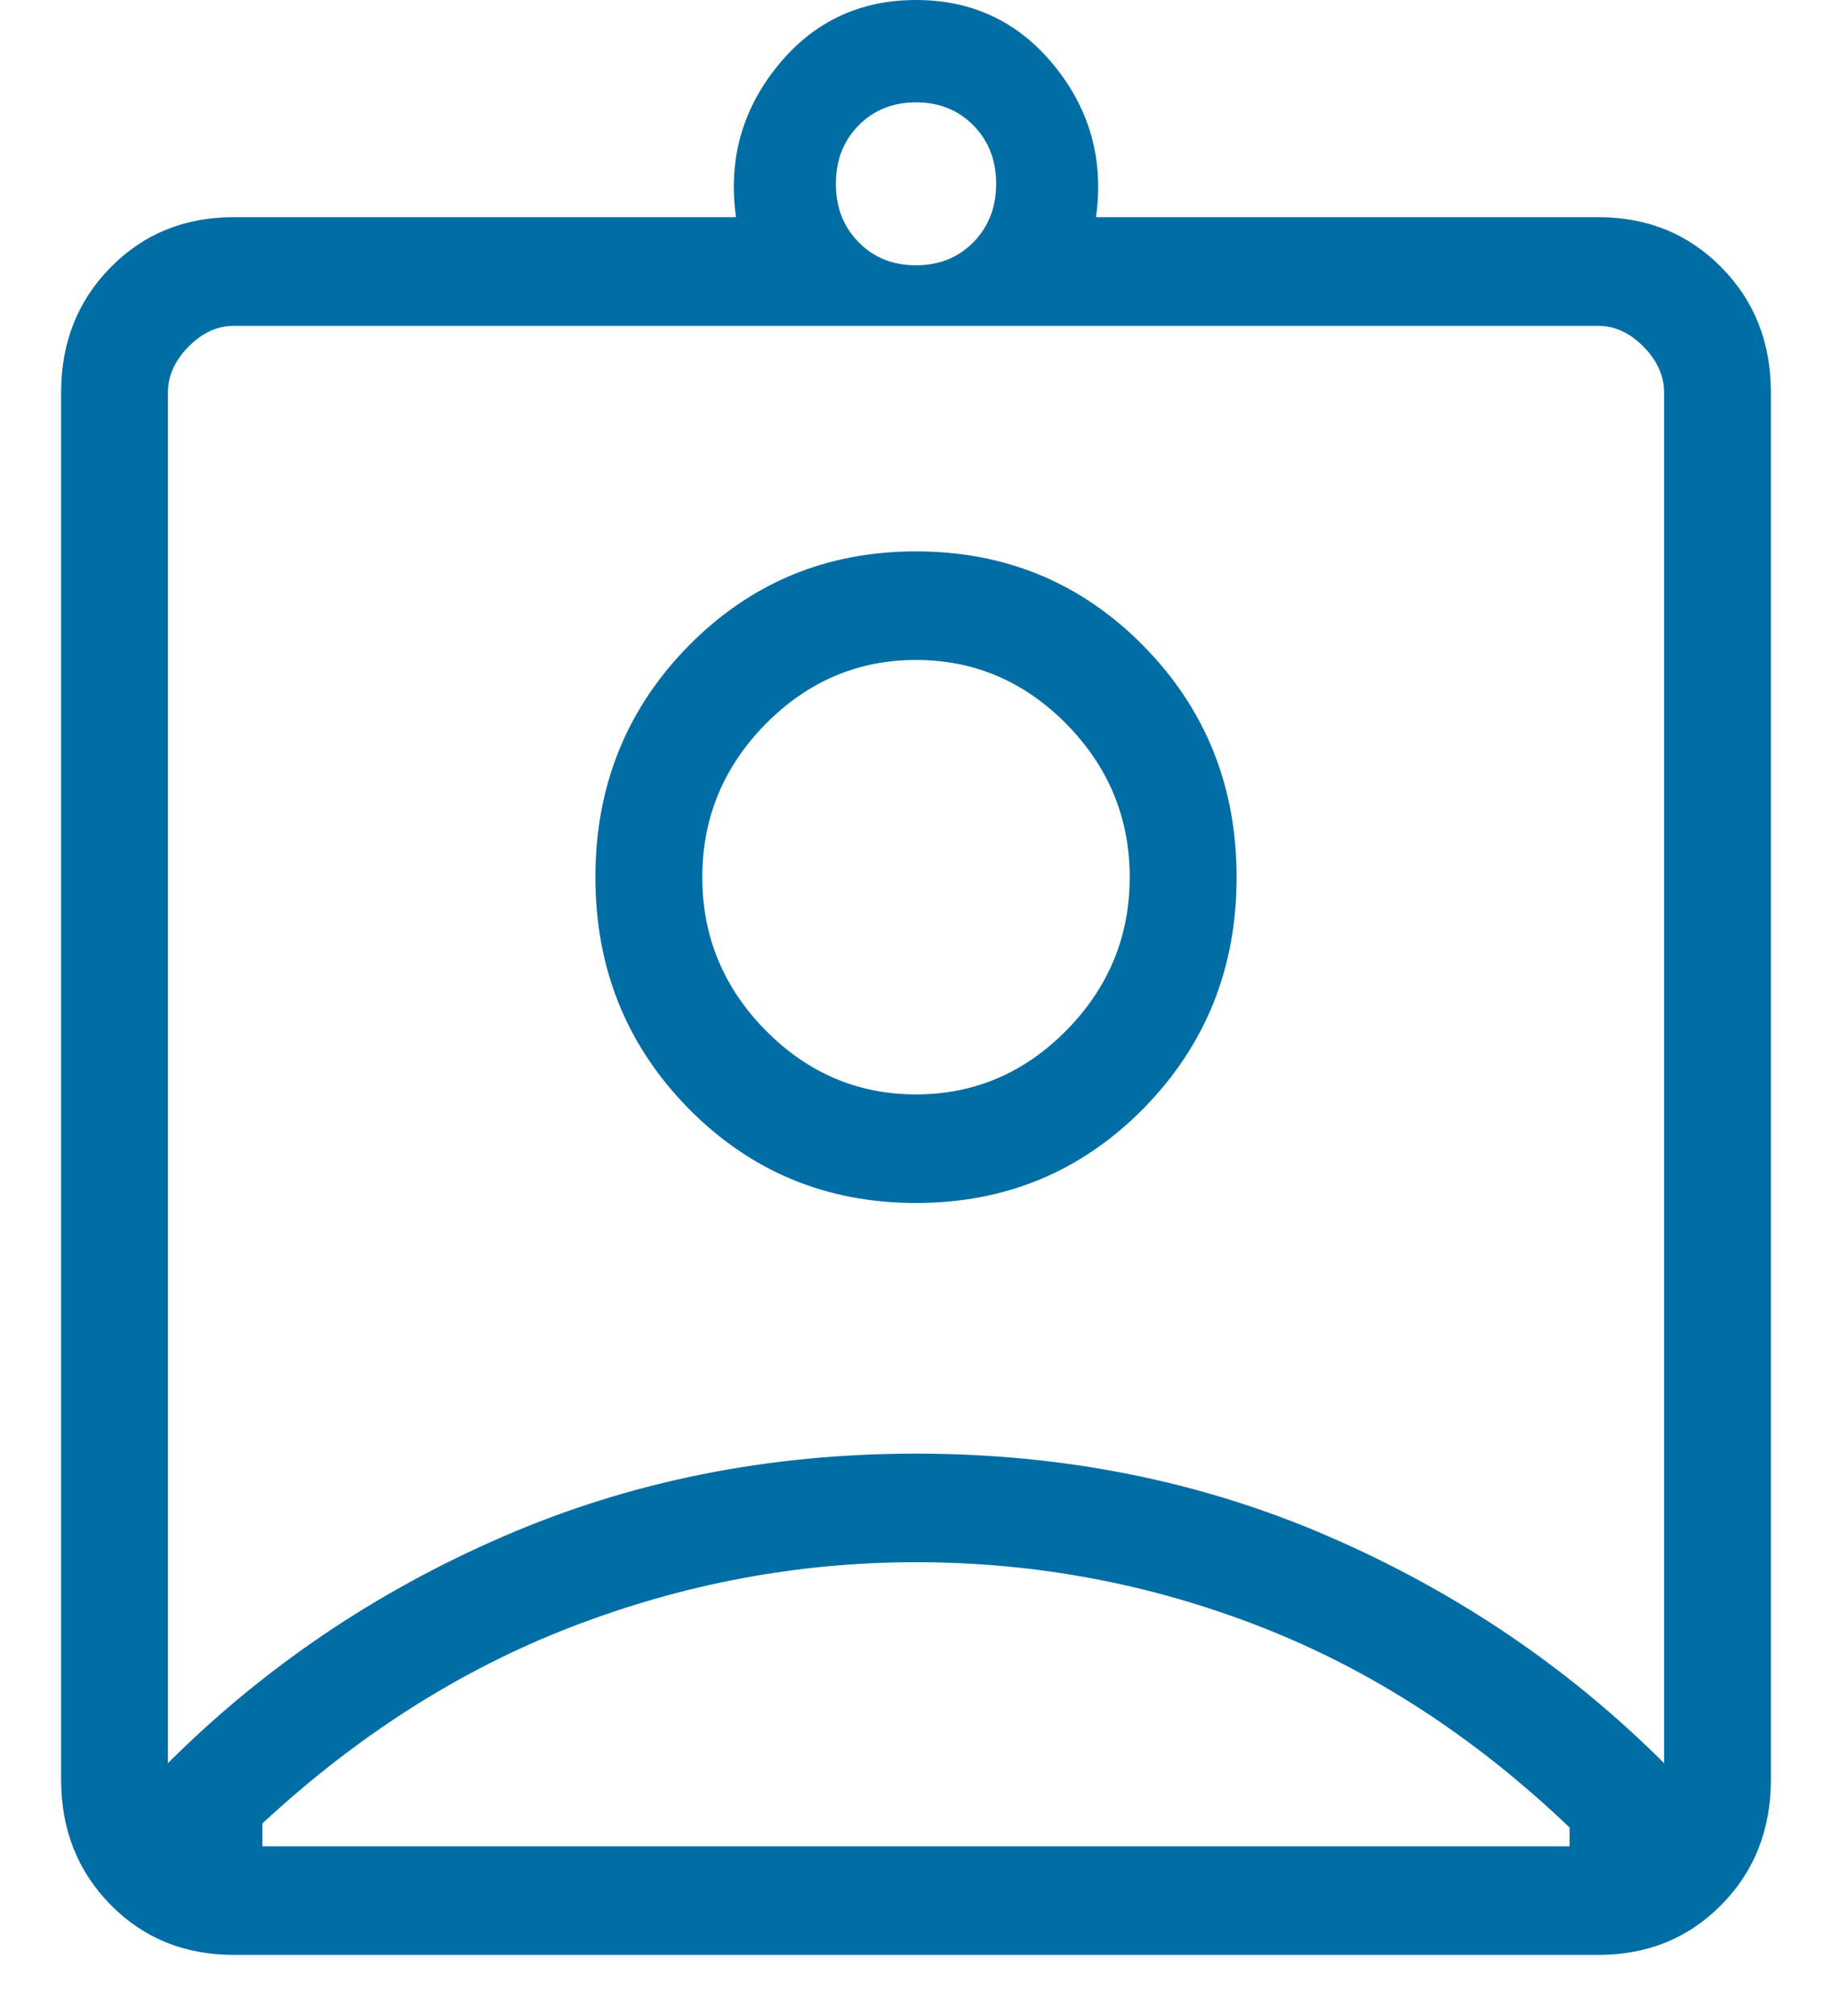 <svg width="20" height="22" viewBox="0 0 20 22" fill="none" xmlns="http://www.w3.org/2000/svg">
<path d="M2.551 21.333C2.014 21.333 1.566 21.151 1.206 20.785C0.847 20.42 0.667 19.964 0.667 19.419V4.285C0.667 3.739 0.847 3.284 1.206 2.919C1.566 2.553 2.014 2.37 2.551 2.37H8.035C7.948 1.751 8.099 1.2 8.488 0.72C8.877 0.24 9.381 0 10 0C10.619 0 11.123 0.24 11.512 0.72C11.901 1.2 12.052 1.751 11.965 2.37H17.449C17.986 2.37 18.434 2.553 18.794 2.919C19.154 3.284 19.333 3.739 19.333 4.285V19.419C19.333 19.964 19.154 20.42 18.794 20.785C18.434 21.151 17.986 21.333 17.449 21.333H2.551ZM10 2.895C10.253 2.895 10.462 2.811 10.627 2.643C10.792 2.475 10.875 2.262 10.875 2.006C10.875 1.749 10.792 1.536 10.627 1.369C10.462 1.201 10.253 1.117 10 1.117C9.747 1.117 9.538 1.201 9.373 1.369C9.208 1.536 9.125 1.749 9.125 2.006C9.125 2.262 9.208 2.475 9.373 2.643C9.538 2.811 9.747 2.895 10 2.895ZM1.833 19.241C2.883 18.194 4.103 17.369 5.494 16.767C6.884 16.164 8.386 15.863 10 15.863C11.614 15.863 13.116 16.164 14.506 16.767C15.896 17.369 17.117 18.194 18.167 19.241V4.285C18.167 4.103 18.092 3.935 17.942 3.783C17.793 3.632 17.628 3.556 17.449 3.556H2.551C2.372 3.556 2.207 3.632 2.058 3.783C1.908 3.935 1.833 4.103 1.833 4.285V19.241ZM10 13.128C10.978 13.128 11.806 12.784 12.484 12.096C13.161 11.407 13.5 10.566 13.5 9.573C13.5 8.579 13.161 7.738 12.484 7.049C11.806 6.361 10.978 6.017 10 6.017C9.022 6.017 8.194 6.361 7.516 7.049C6.839 7.738 6.5 8.579 6.5 9.573C6.5 10.566 6.839 11.407 7.516 12.096C8.194 12.784 9.022 13.128 10 13.128ZM2.865 20.148H17.135V19.943C16.109 18.963 14.991 18.235 13.783 17.761C12.574 17.286 11.313 17.048 10 17.048C8.717 17.048 7.467 17.282 6.251 17.749C5.035 18.216 3.906 18.933 2.865 19.898V20.148ZM10 11.943C9.364 11.943 8.817 11.709 8.356 11.242C7.897 10.775 7.667 10.219 7.667 9.573C7.667 8.927 7.897 8.37 8.356 7.903C8.817 7.436 9.364 7.202 10 7.202C10.636 7.202 11.184 7.436 11.644 7.903C12.103 8.37 12.333 8.927 12.333 9.573C12.333 10.219 12.103 10.775 11.644 11.242C11.184 11.709 10.636 11.943 10 11.943Z" fill="#006DA4"/>
</svg>

